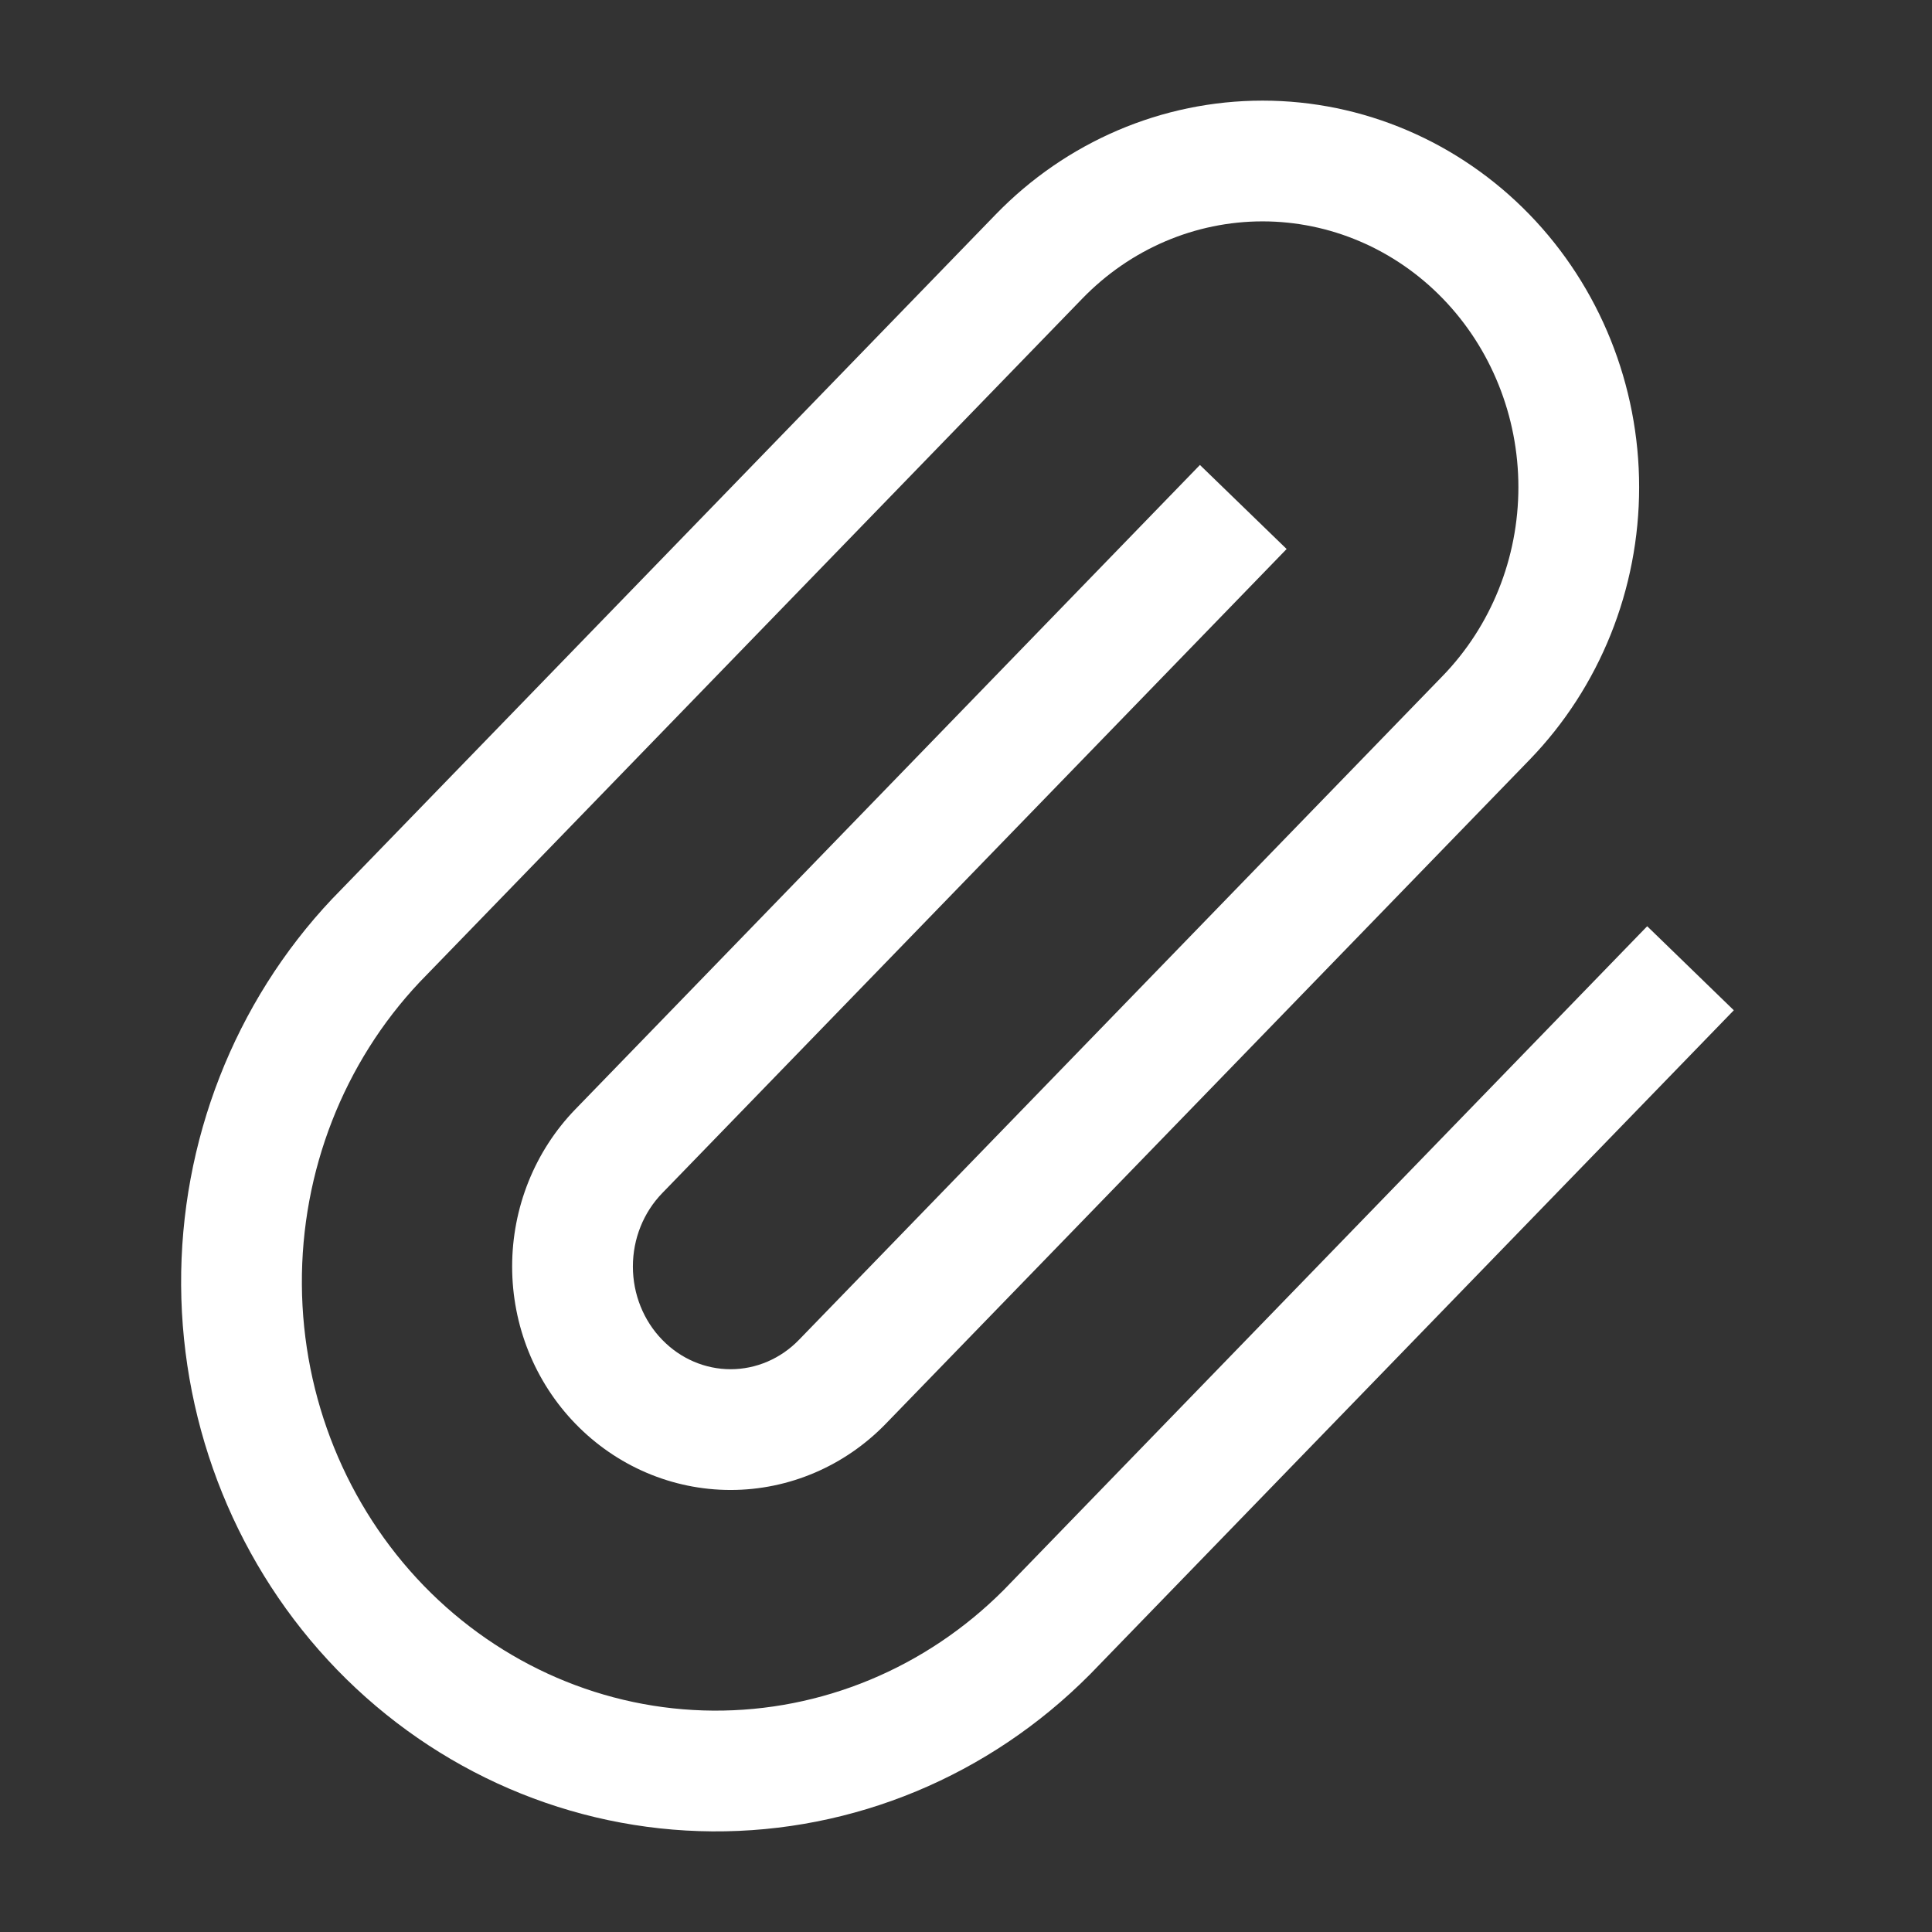 <svg width="24" height="24" viewBox="0 0 24 24" fill="none" xmlns="http://www.w3.org/2000/svg">
<rect x="0" y="0" width="24" height="24" fill="#333333" stroke="none"/>
<path d="M13.445 3.709C14.043 3.092 14.848 2.75 15.684 2.75C16.519 2.75 17.325 3.092 17.923 3.709C18.521 4.326 18.862 5.169 18.862 6.052C18.862 6.935 18.521 7.777 17.923 8.395L9.926 16.643C9.697 16.88 9.39 17.009 9.076 17.009C8.762 17.009 8.455 16.88 8.226 16.643C7.995 16.406 7.862 16.078 7.862 15.733C7.862 15.387 7.995 15.06 8.226 14.822L15.983 6.82L14.906 5.776L7.149 13.778C6.642 14.3 6.362 15.004 6.362 15.733C6.362 16.462 6.642 17.165 7.149 17.687C7.656 18.21 8.348 18.509 9.076 18.509C9.803 18.509 10.496 18.21 11.003 17.687L19 9.439C19.874 8.537 20.362 7.318 20.362 6.052C20.362 4.786 19.874 3.567 19 2.665C18.124 1.762 16.932 1.25 15.684 1.25C14.435 1.25 13.243 1.762 12.368 2.665L4.134 11.158L4.127 11.165C2.911 12.453 2.239 14.178 2.25 15.966C2.261 17.754 2.955 19.471 4.187 20.742C5.421 22.014 7.095 22.738 8.849 22.75C10.604 22.762 12.287 22.06 13.536 20.804L13.543 20.797L21.538 12.55L20.462 11.506L12.47 19.75C11.5 20.723 10.203 21.259 8.859 21.25C7.515 21.241 6.223 20.686 5.264 19.698C4.306 18.709 3.759 17.365 3.75 15.957C3.741 14.55 4.27 13.2 5.214 12.199L13.445 3.709Z" fill="white"/>
</svg>
